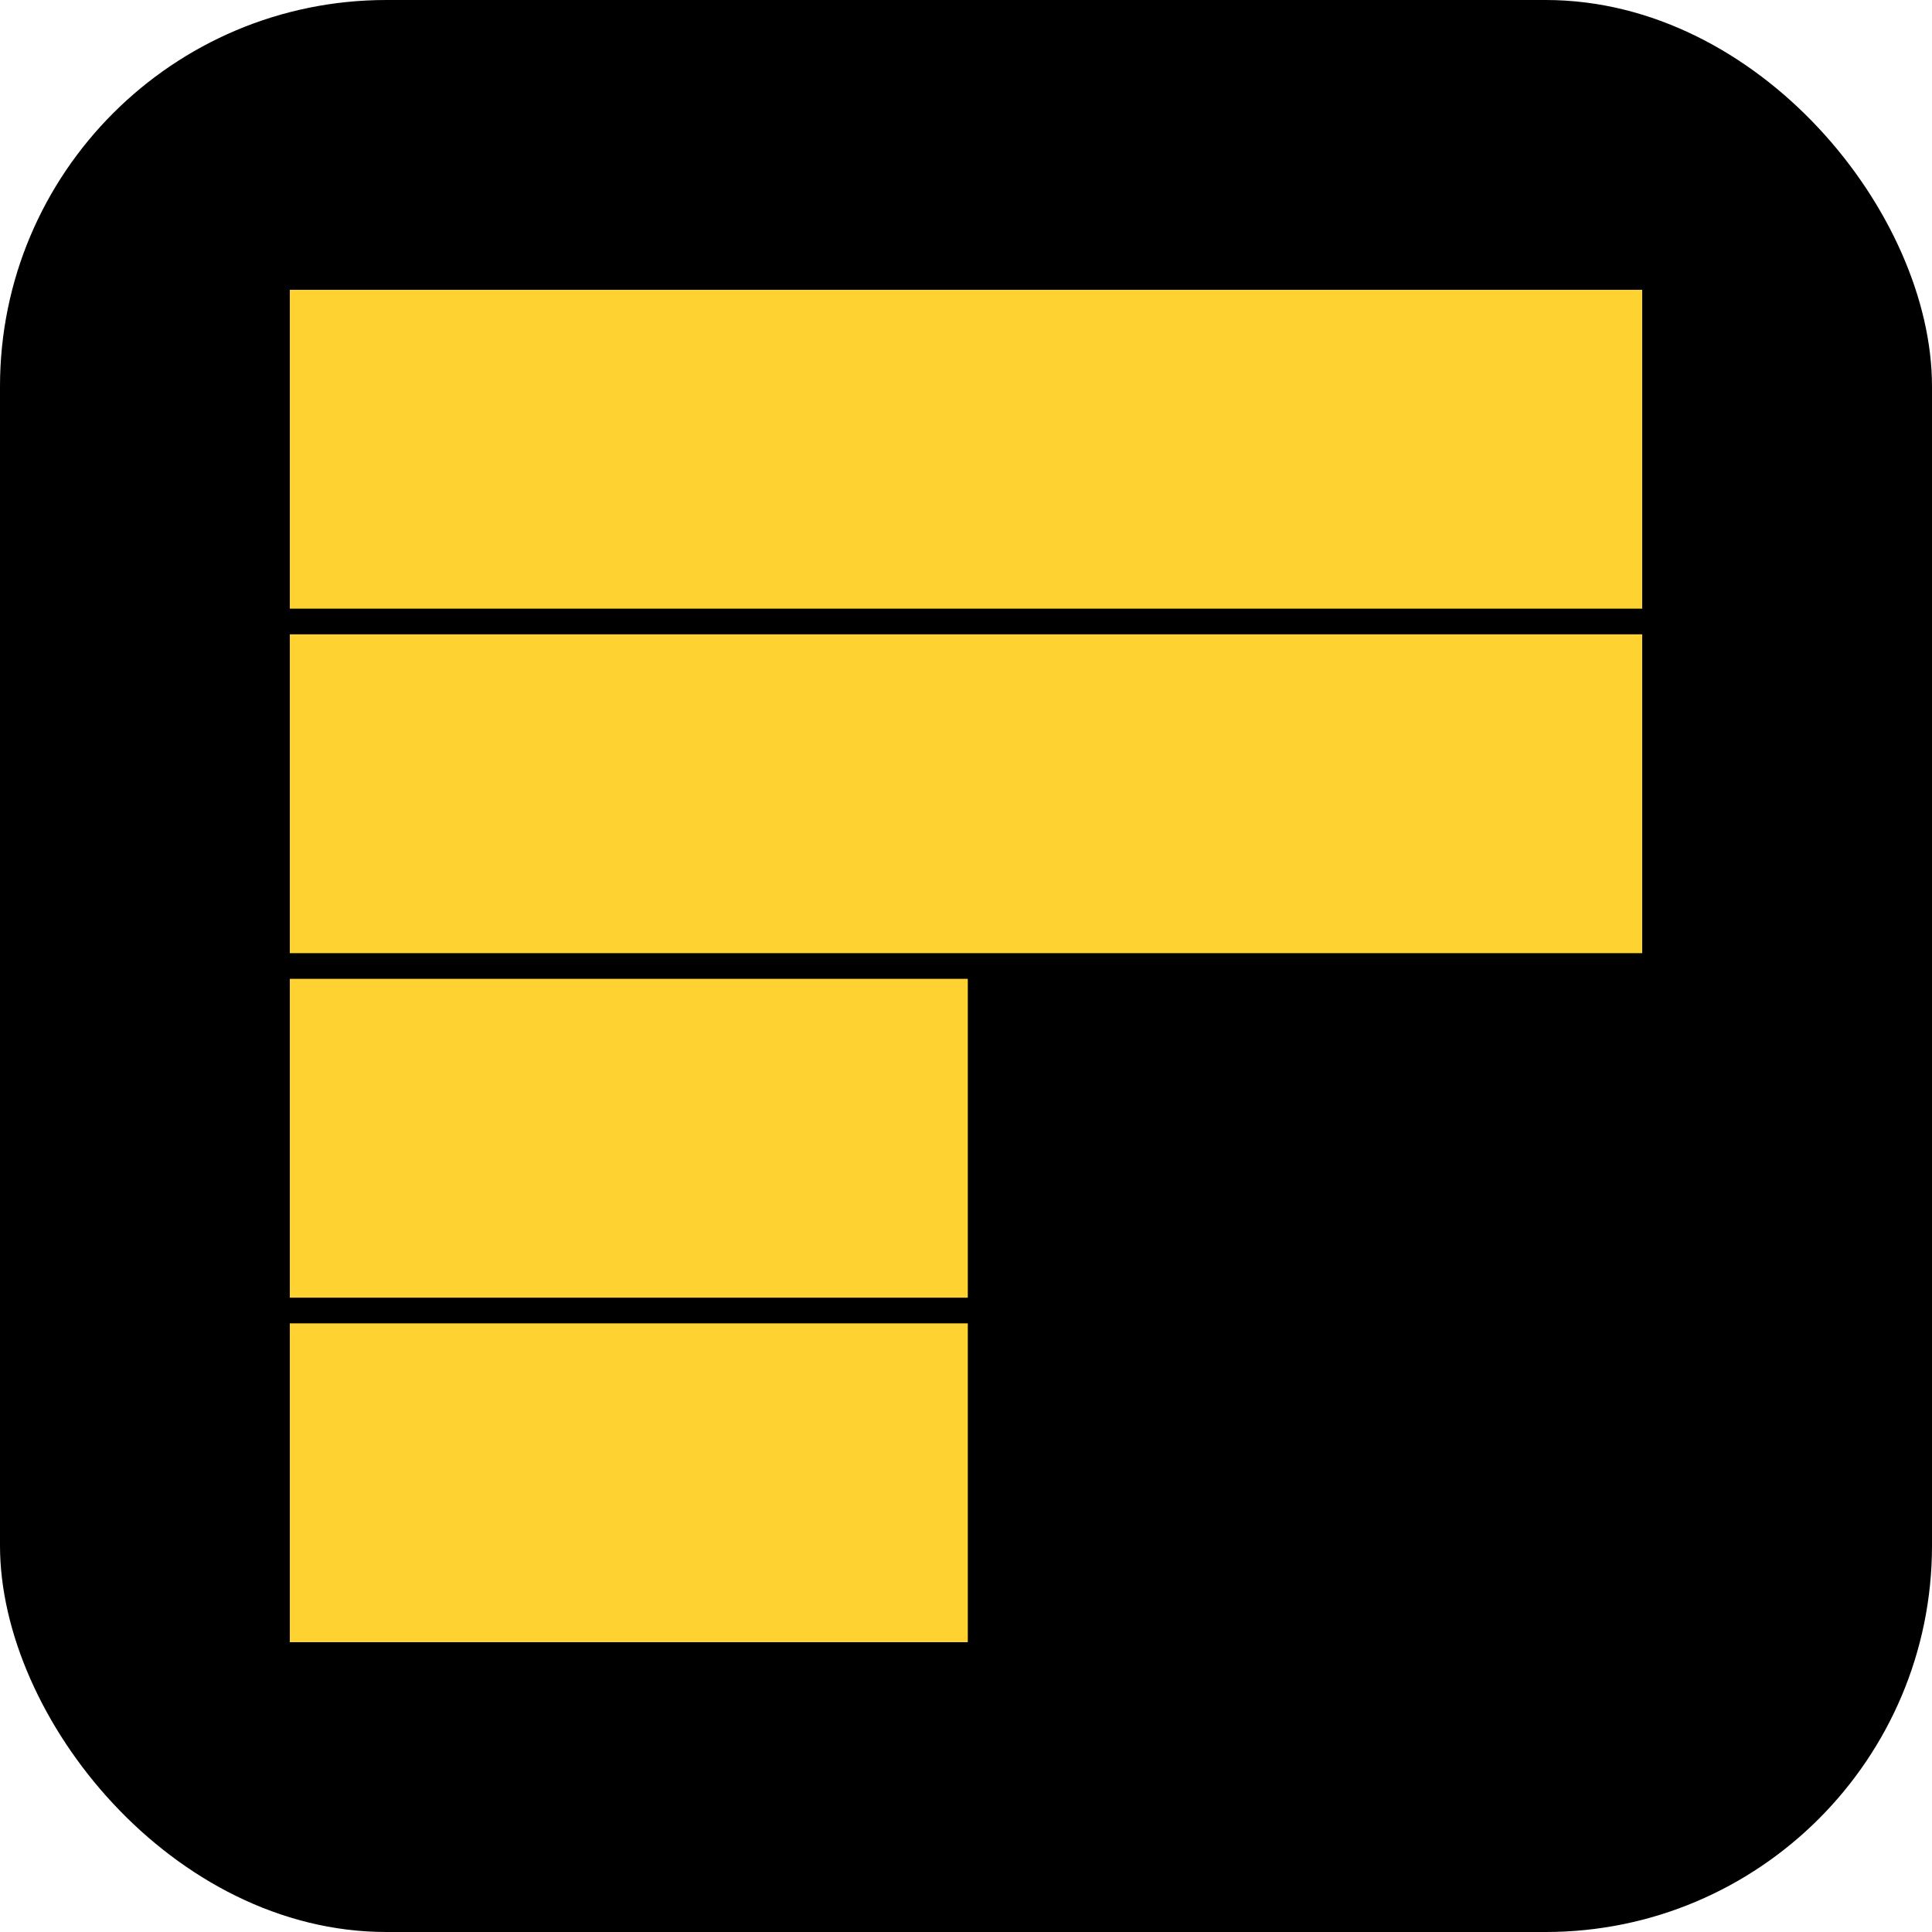 <svg width="500" height="500" viewBox="0 0 500 500" fill="none" xmlns="http://www.w3.org/2000/svg">
<g clip-path="url(#clip0_1_92)">
<rect width="500" height="500" rx="100" fill="black"/>
</g>
<path fill-rule="evenodd" clip-rule="evenodd" d="M75 157.52V75H425V157.52H75ZM75 425V342.48H250.467V425H75ZM250.467 253.32H75V335.84H250.467V253.32ZM75 246.68V164.16H425V246.68H75Z" fill="#FED331"/>
<defs>
<clipPath id="clip0_1_92">
<rect width="500" height="500" fill="white"/>
</clipPath>
</defs>
</svg>
